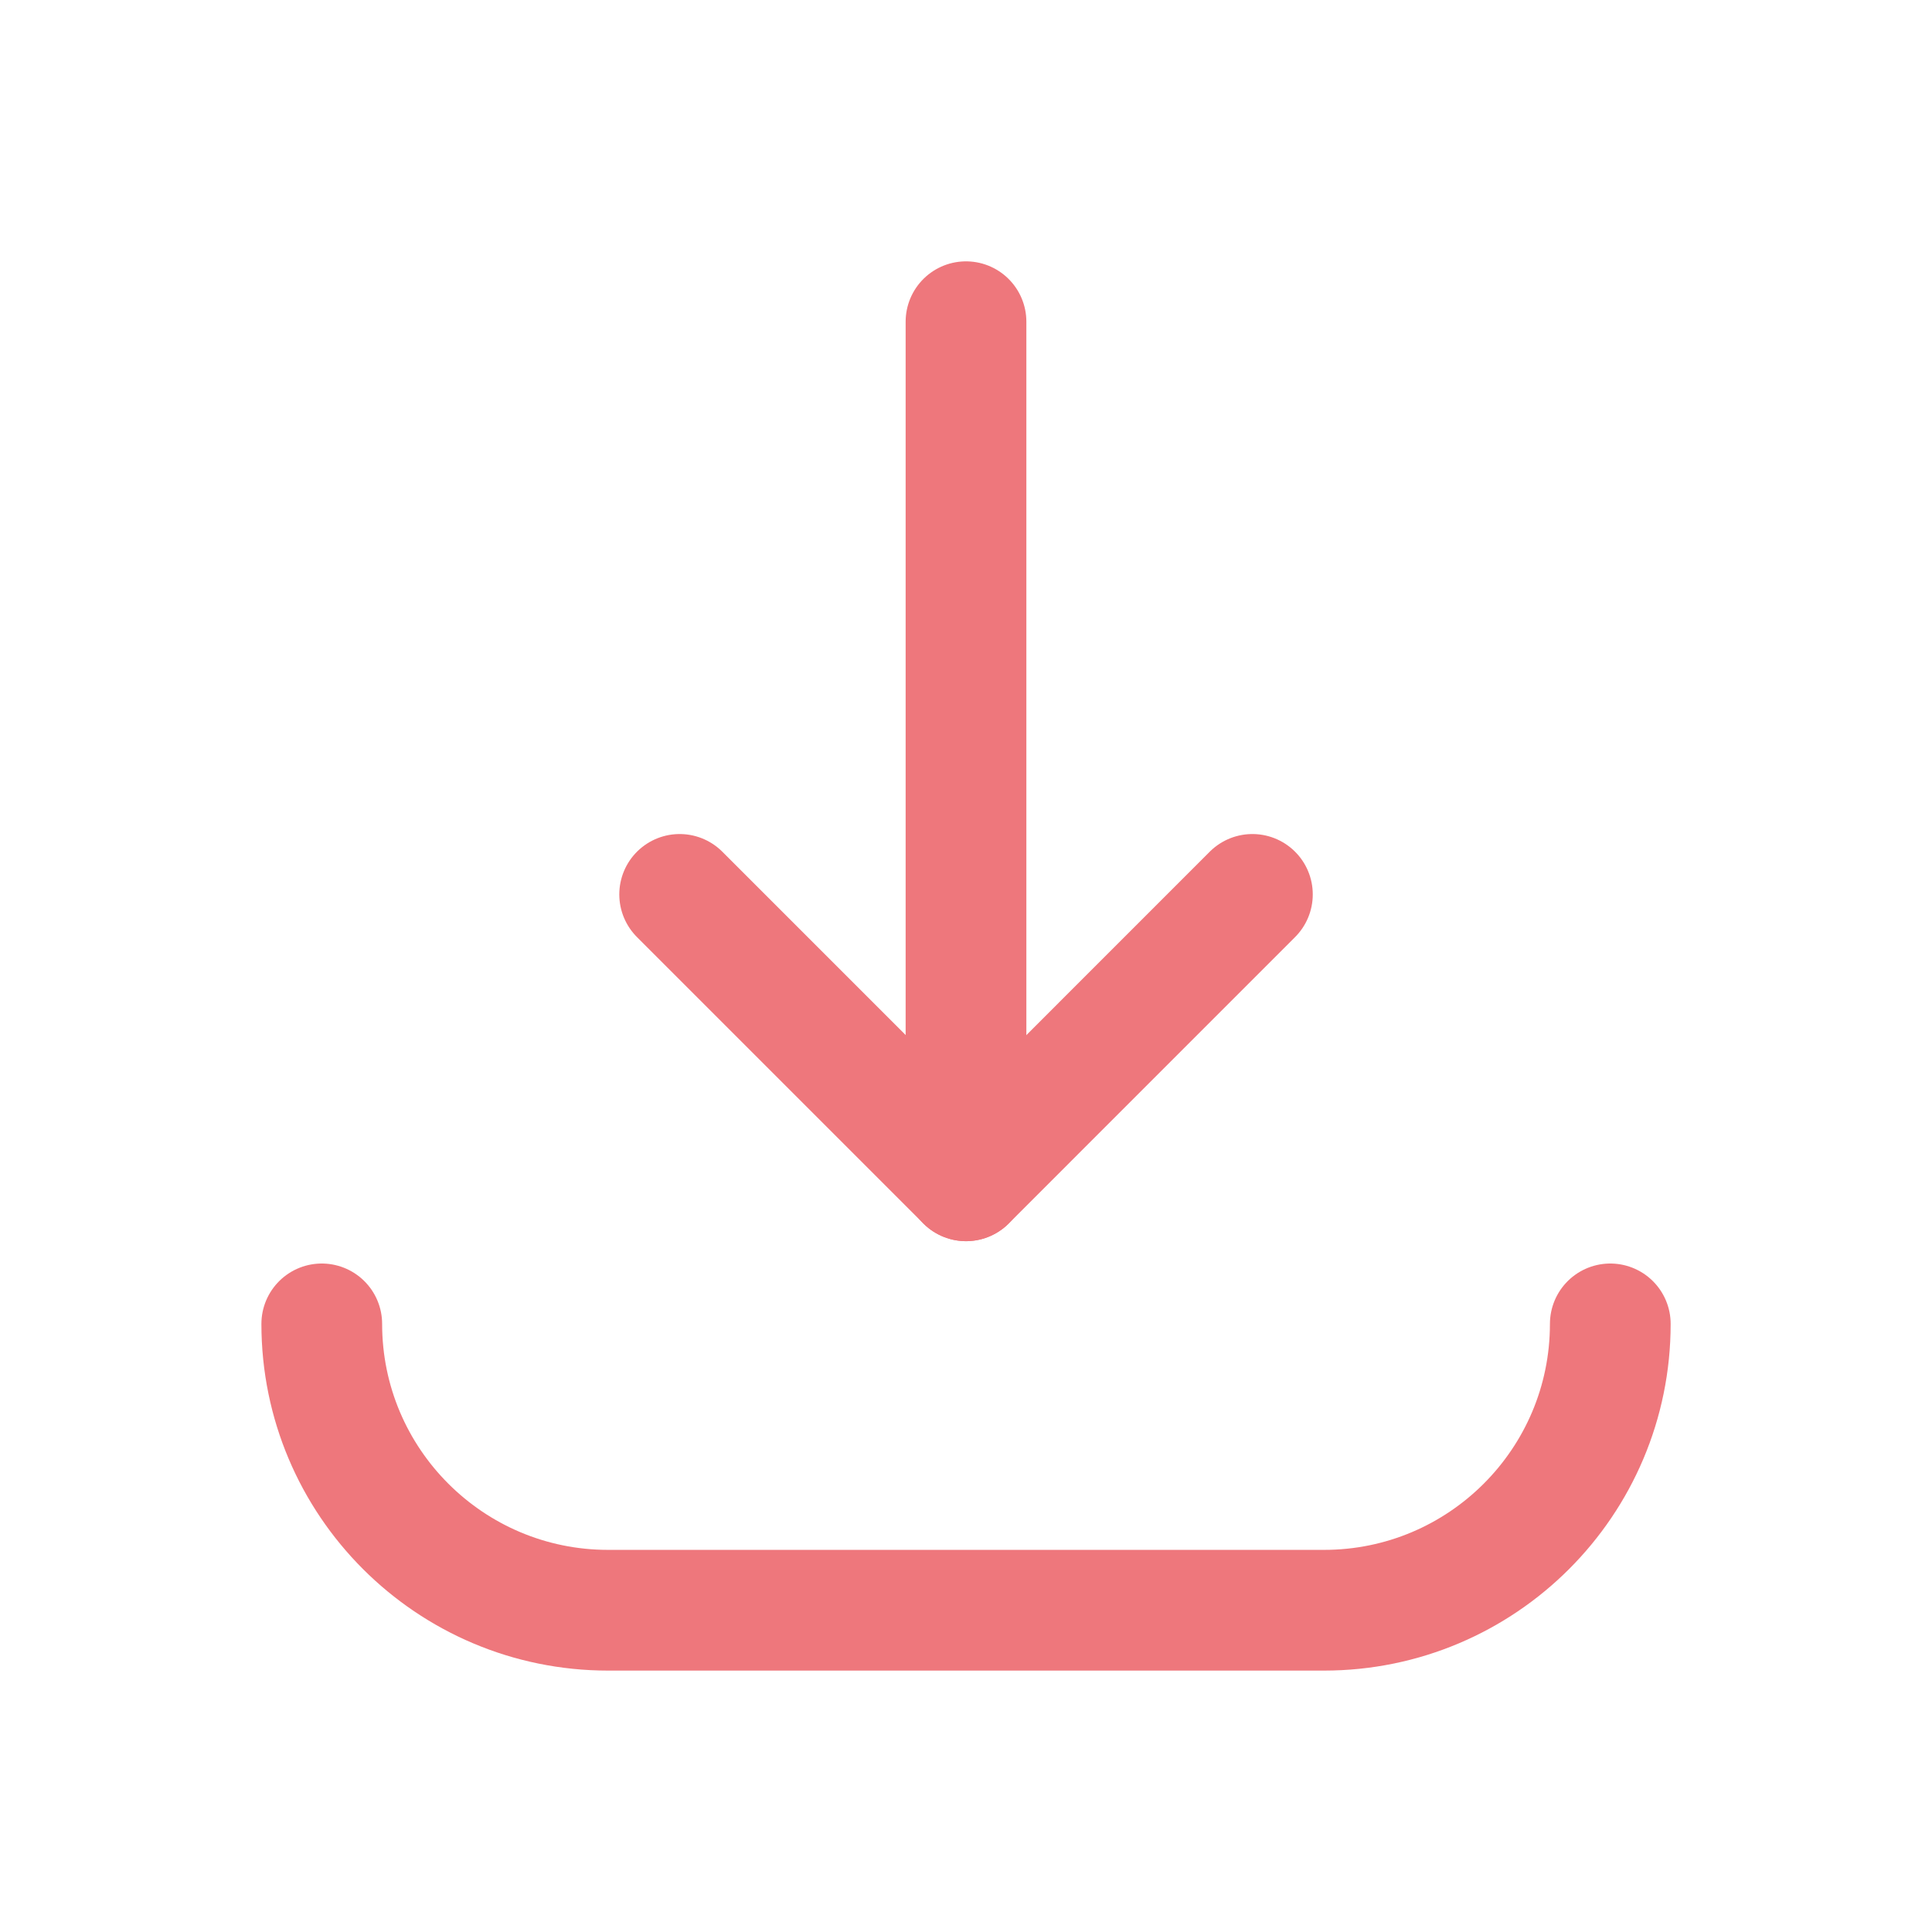 <?xml version="1.0" encoding="UTF-8"?>
<svg xmlns="http://www.w3.org/2000/svg" width="33" height="33" viewBox="0 0 33 33" fill="none">
  <path d="M21.392 15.277L16.501 20.169L11.609 15.277" stroke="#EE777C" stroke-width="2.062" stroke-linecap="round" stroke-linejoin="round"></path>
  <path d="M16.5 5.495V20.169" stroke="#EE777C" stroke-width="2.062" stroke-linecap="round" stroke-linejoin="round"></path>
  <path d="M27.505 22.613C27.505 25.314 25.315 27.504 22.614 27.504H10.388C7.686 27.504 5.496 25.314 5.496 22.613" stroke="#EE777C" stroke-width="2.062" stroke-linecap="round" stroke-linejoin="round"></path>
</svg>
